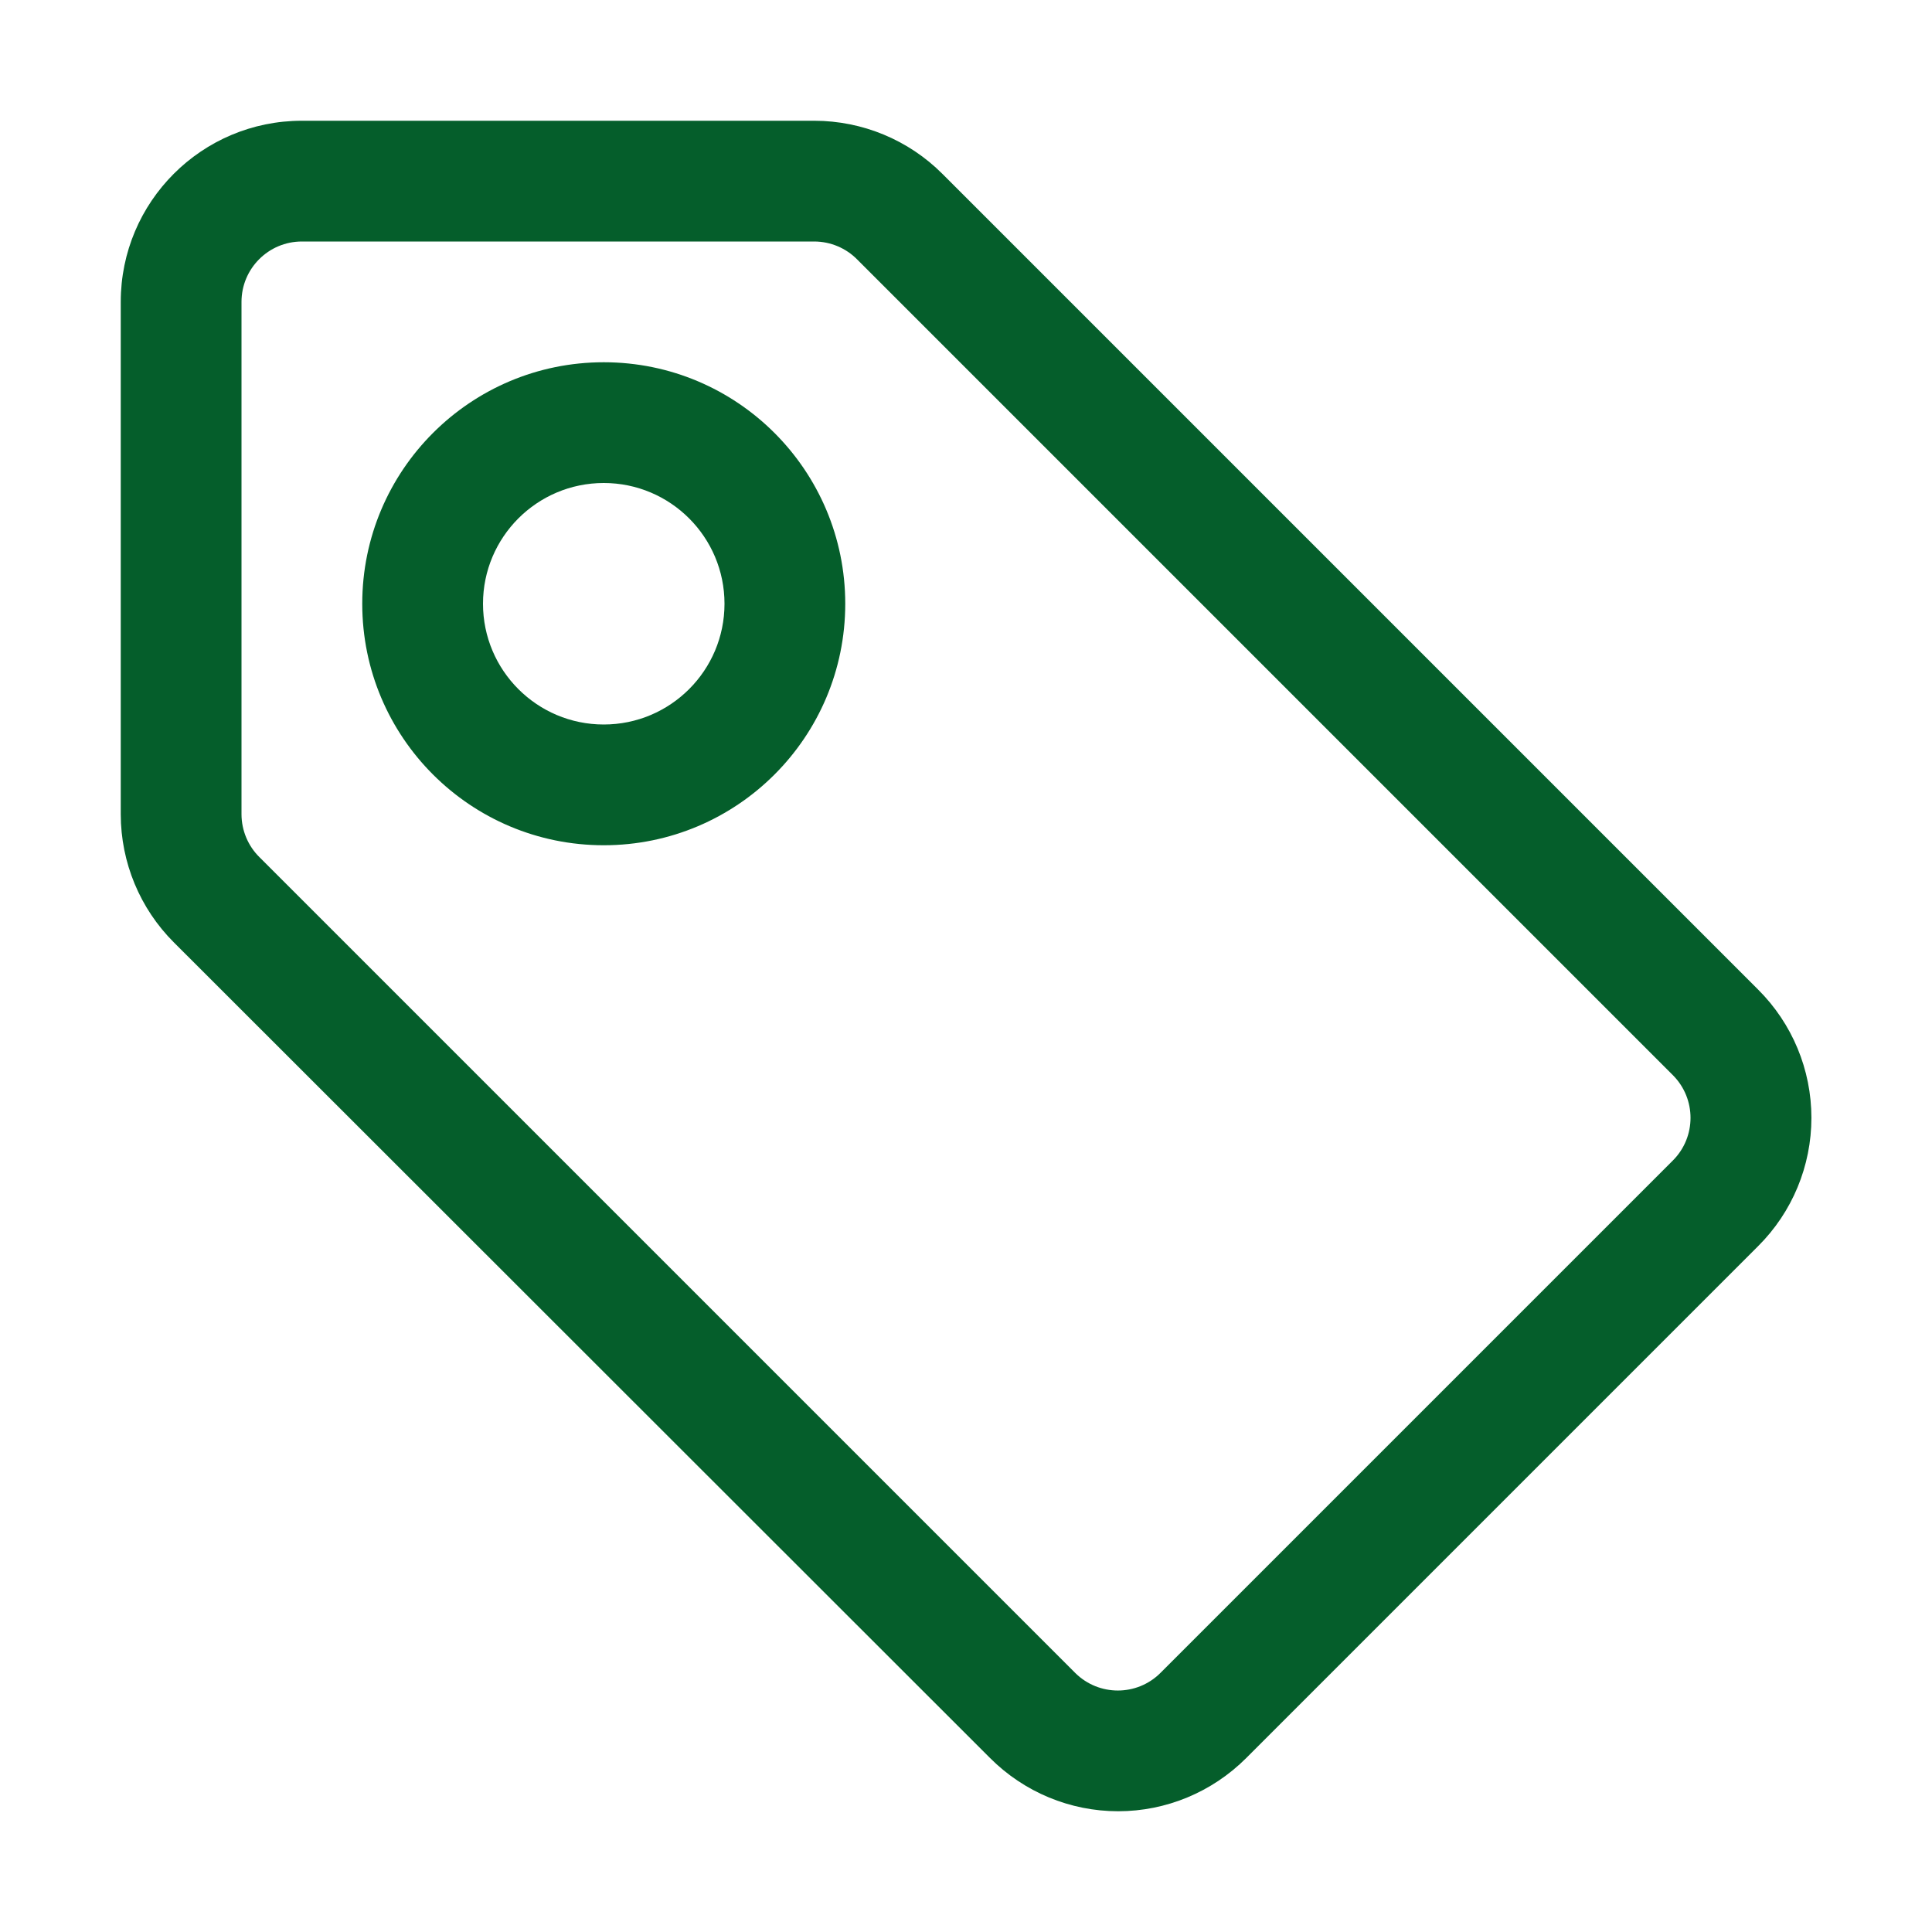 <svg width="24" height="24" viewBox="0 0 24 24" fill="none" xmlns="http://www.w3.org/2000/svg">
<path fill-rule="evenodd" clip-rule="evenodd" d="M13.89 22.5C13.293 22.5 12.722 22.262 12.3 21.84L2.16 11.707C1.738 11.286 1.501 10.714 1.5 10.117V3.75C1.5 2.507 2.507 1.5 3.75 1.5H10.117C10.714 1.501 11.286 1.738 11.707 2.16L21.84 12.293C22.264 12.715 22.502 13.288 22.502 13.886C22.502 14.484 22.264 15.058 21.84 15.48L15.48 21.84C15.058 22.262 14.486 22.5 13.89 22.5ZM3.75 3C3.336 3 3 3.336 3 3.75V10.117C3.001 10.318 3.082 10.51 3.225 10.65L13.357 20.782C13.65 21.073 14.123 21.073 14.415 20.782L20.782 14.415C21.073 14.123 21.073 13.65 20.782 13.357L10.65 3.225C10.51 3.082 10.318 3.001 10.117 3H3.75ZM7.5 10.5C5.843 10.5 4.5 9.157 4.5 7.5C4.5 5.843 5.843 4.5 7.5 4.5C9.157 4.5 10.5 5.843 10.5 7.5C10.5 9.157 9.157 10.5 7.5 10.5ZM7.5 6C6.672 6 6 6.672 6 7.5C6 8.328 6.672 9 7.5 9C8.328 9 9 8.328 9 7.5C9 6.672 8.328 6 7.5 6Z" fill="#055E2B"/>
</svg>
